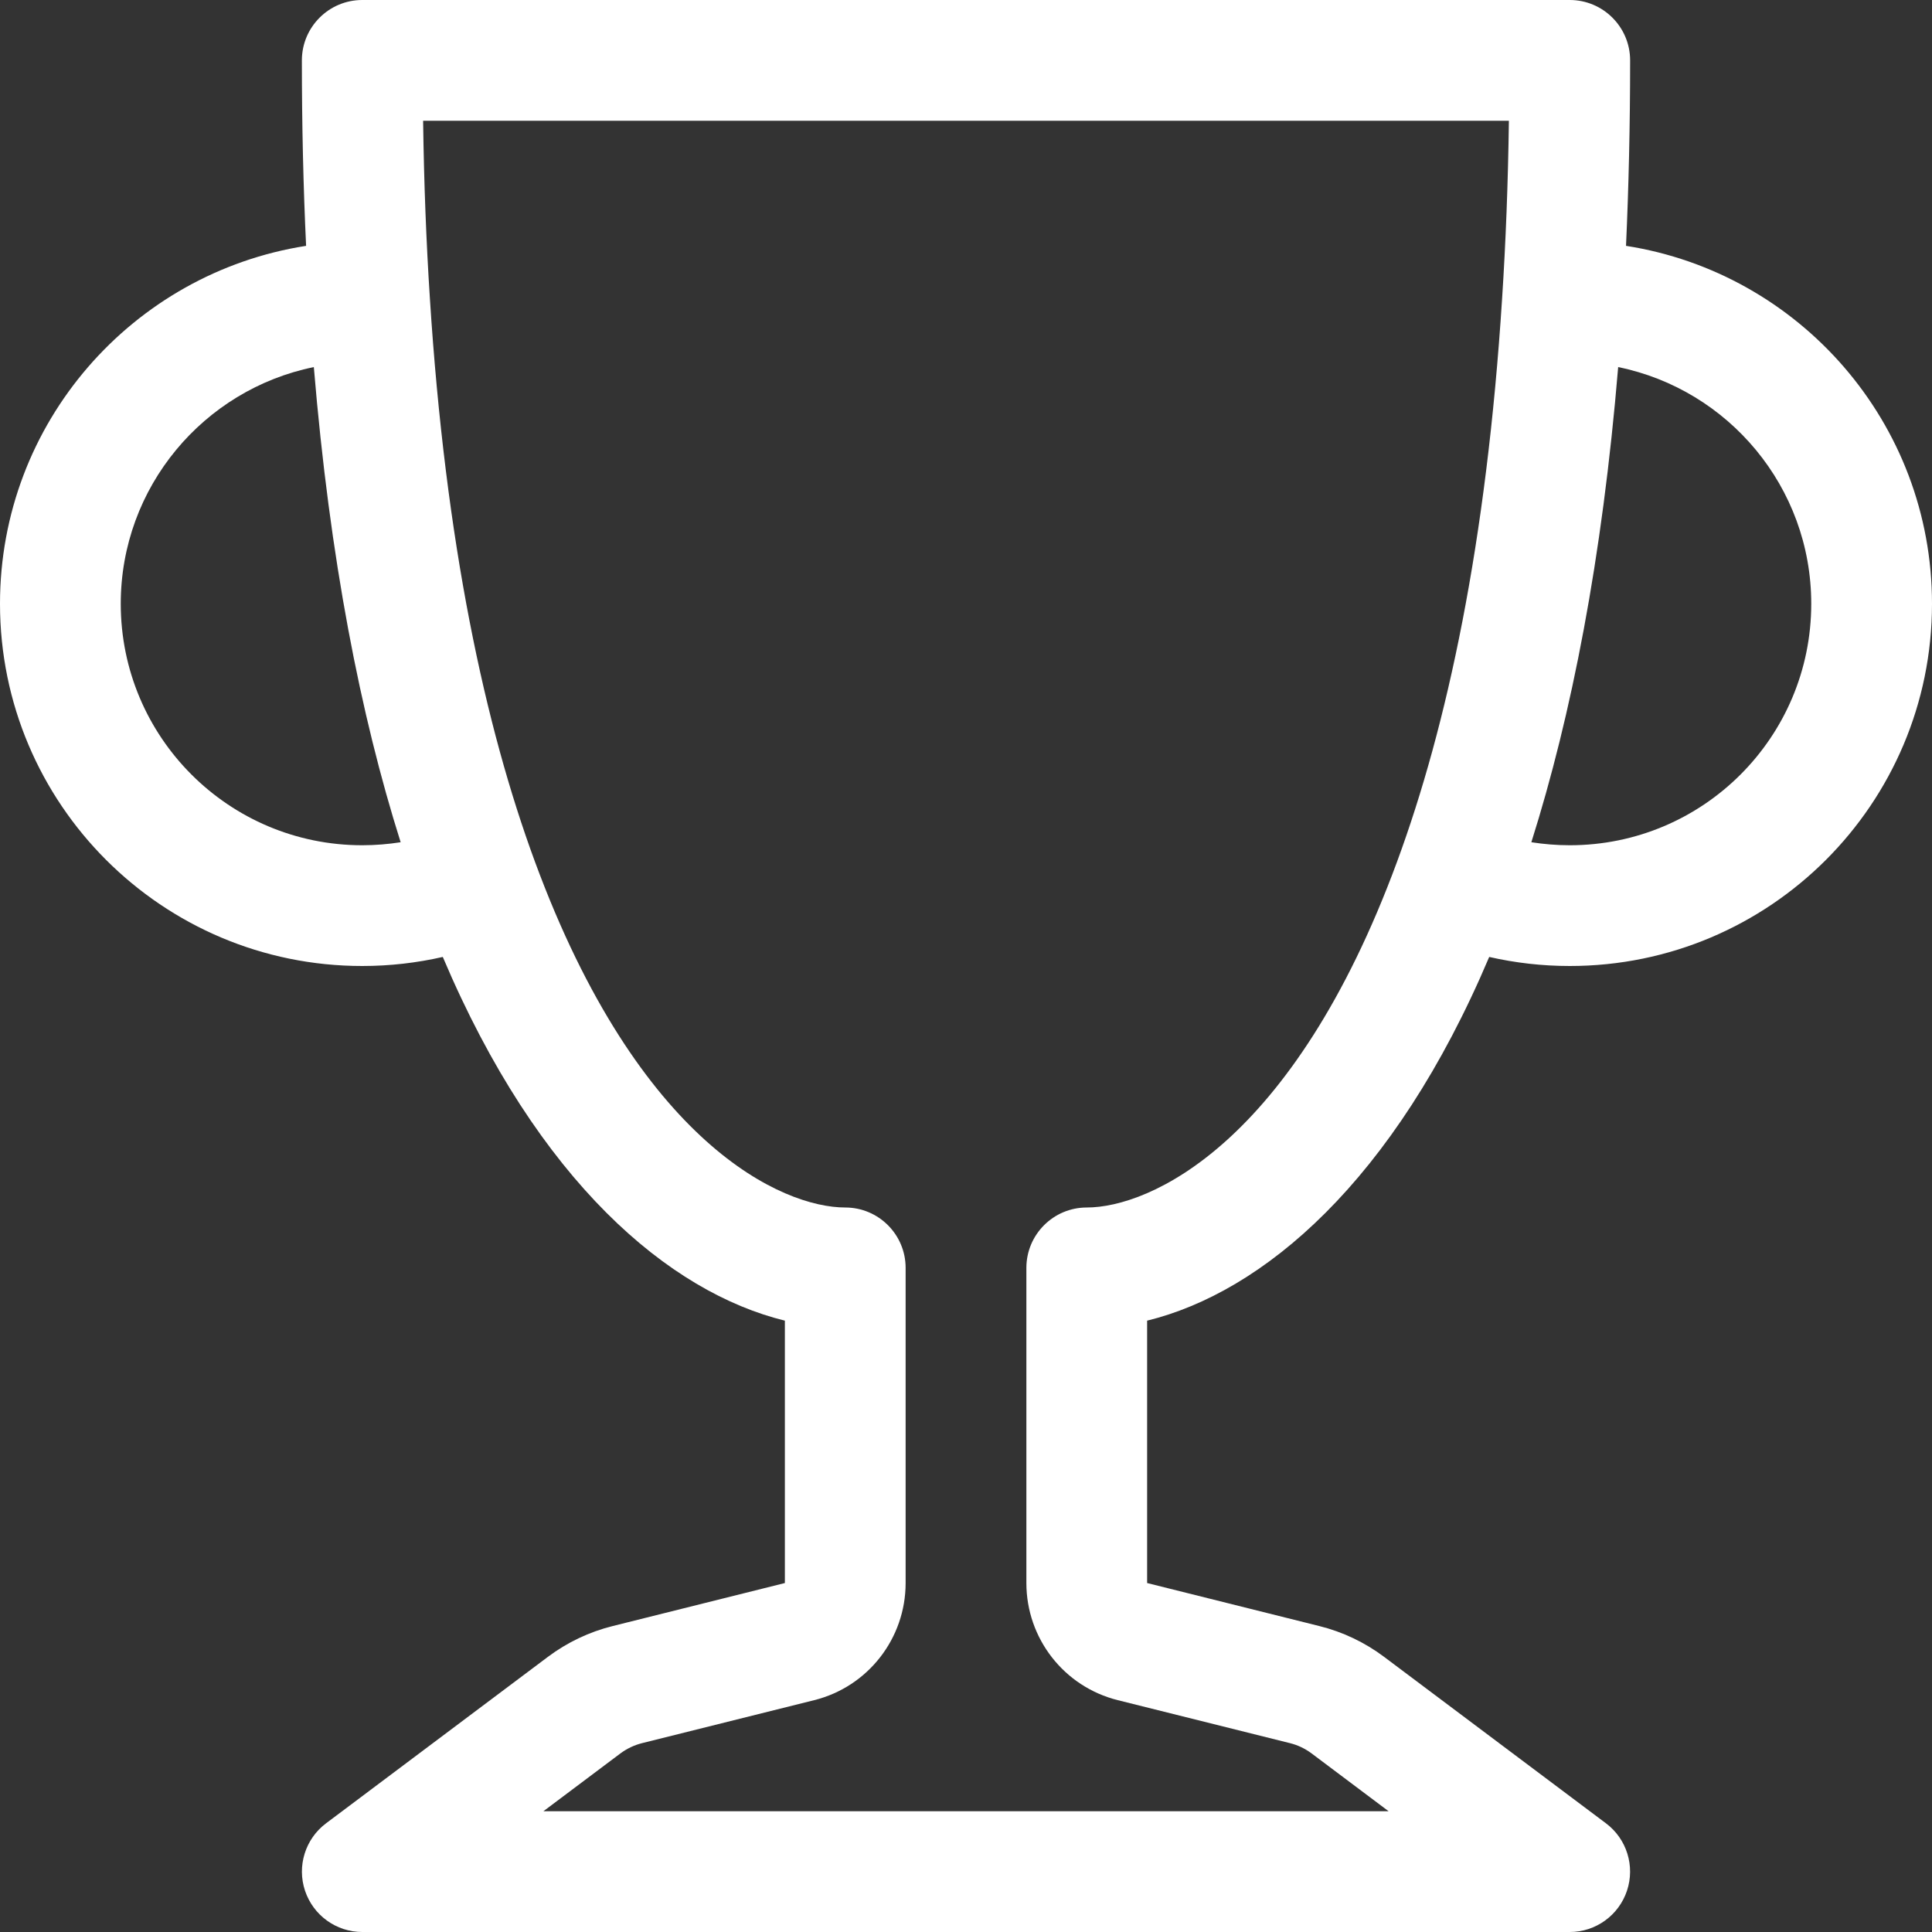 <svg width="16" height="16" viewBox="0 0 16 16" fill="none" xmlns="http://www.w3.org/2000/svg">
<rect x="0" y="0" width="16" height="16" fill="#333333" stroke="none"/>
<path d="M2.5 0.5C2.5 0.224 2.724 0 3 0H13C13.276 0 13.5 0.224 13.5 0.5C13.5 1.038 13.488 1.549 13.466 2.036C14.901 2.26 16 3.501 16 5C16 6.657 14.657 8 13 8C12.771 8 12.548 7.974 12.333 7.925C11.543 9.791 10.455 10.703 9.5 10.937V13.11L10.925 13.466C11.119 13.514 11.302 13.601 11.462 13.721L13.3 15.1C13.472 15.229 13.542 15.454 13.474 15.658C13.406 15.862 13.215 16 13 16H3C2.785 16 2.594 15.862 2.526 15.658C2.458 15.454 2.528 15.229 2.7 15.1L4.538 13.721C4.698 13.601 4.881 13.514 5.075 13.466L6.5 13.11V10.937C5.545 10.703 4.457 9.791 3.667 7.925C3.452 7.974 3.229 8 3 8C1.343 8 0 6.657 0 5C0 3.501 1.099 2.26 2.535 2.036C2.512 1.549 2.5 1.038 2.5 0.5ZM2.599 3.04C1.687 3.226 1 4.033 1 5C1 6.105 1.895 7 3 7C3.108 7 3.215 6.991 3.318 6.975C2.986 5.925 2.731 4.629 2.599 3.04ZM12.682 6.975C12.785 6.991 12.892 7 13 7C14.105 7 15 6.105 15 5C15 4.033 14.313 3.226 13.401 3.04C13.269 4.629 13.014 5.925 12.682 6.975ZM3.504 1C3.511 1.517 3.53 2.006 3.56 2.469C3.689 4.497 4.017 6.015 4.43 7.136C5.294 9.481 6.484 10 7 10C7.276 10 7.5 10.224 7.5 10.5V13.11C7.5 13.569 7.188 13.969 6.743 14.08L5.317 14.436C5.253 14.452 5.192 14.481 5.138 14.521L4.5 15H11.5L10.862 14.521C10.808 14.481 10.748 14.452 10.683 14.436L9.257 14.08C8.812 13.969 8.5 13.569 8.5 13.11V10.5C8.5 10.224 8.724 10 9 10C9.516 10 10.706 9.481 11.57 7.136C11.983 6.015 12.311 4.497 12.44 2.469C12.47 2.006 12.489 1.517 12.496 1H3.504Z" fill="white"/>
</svg>
